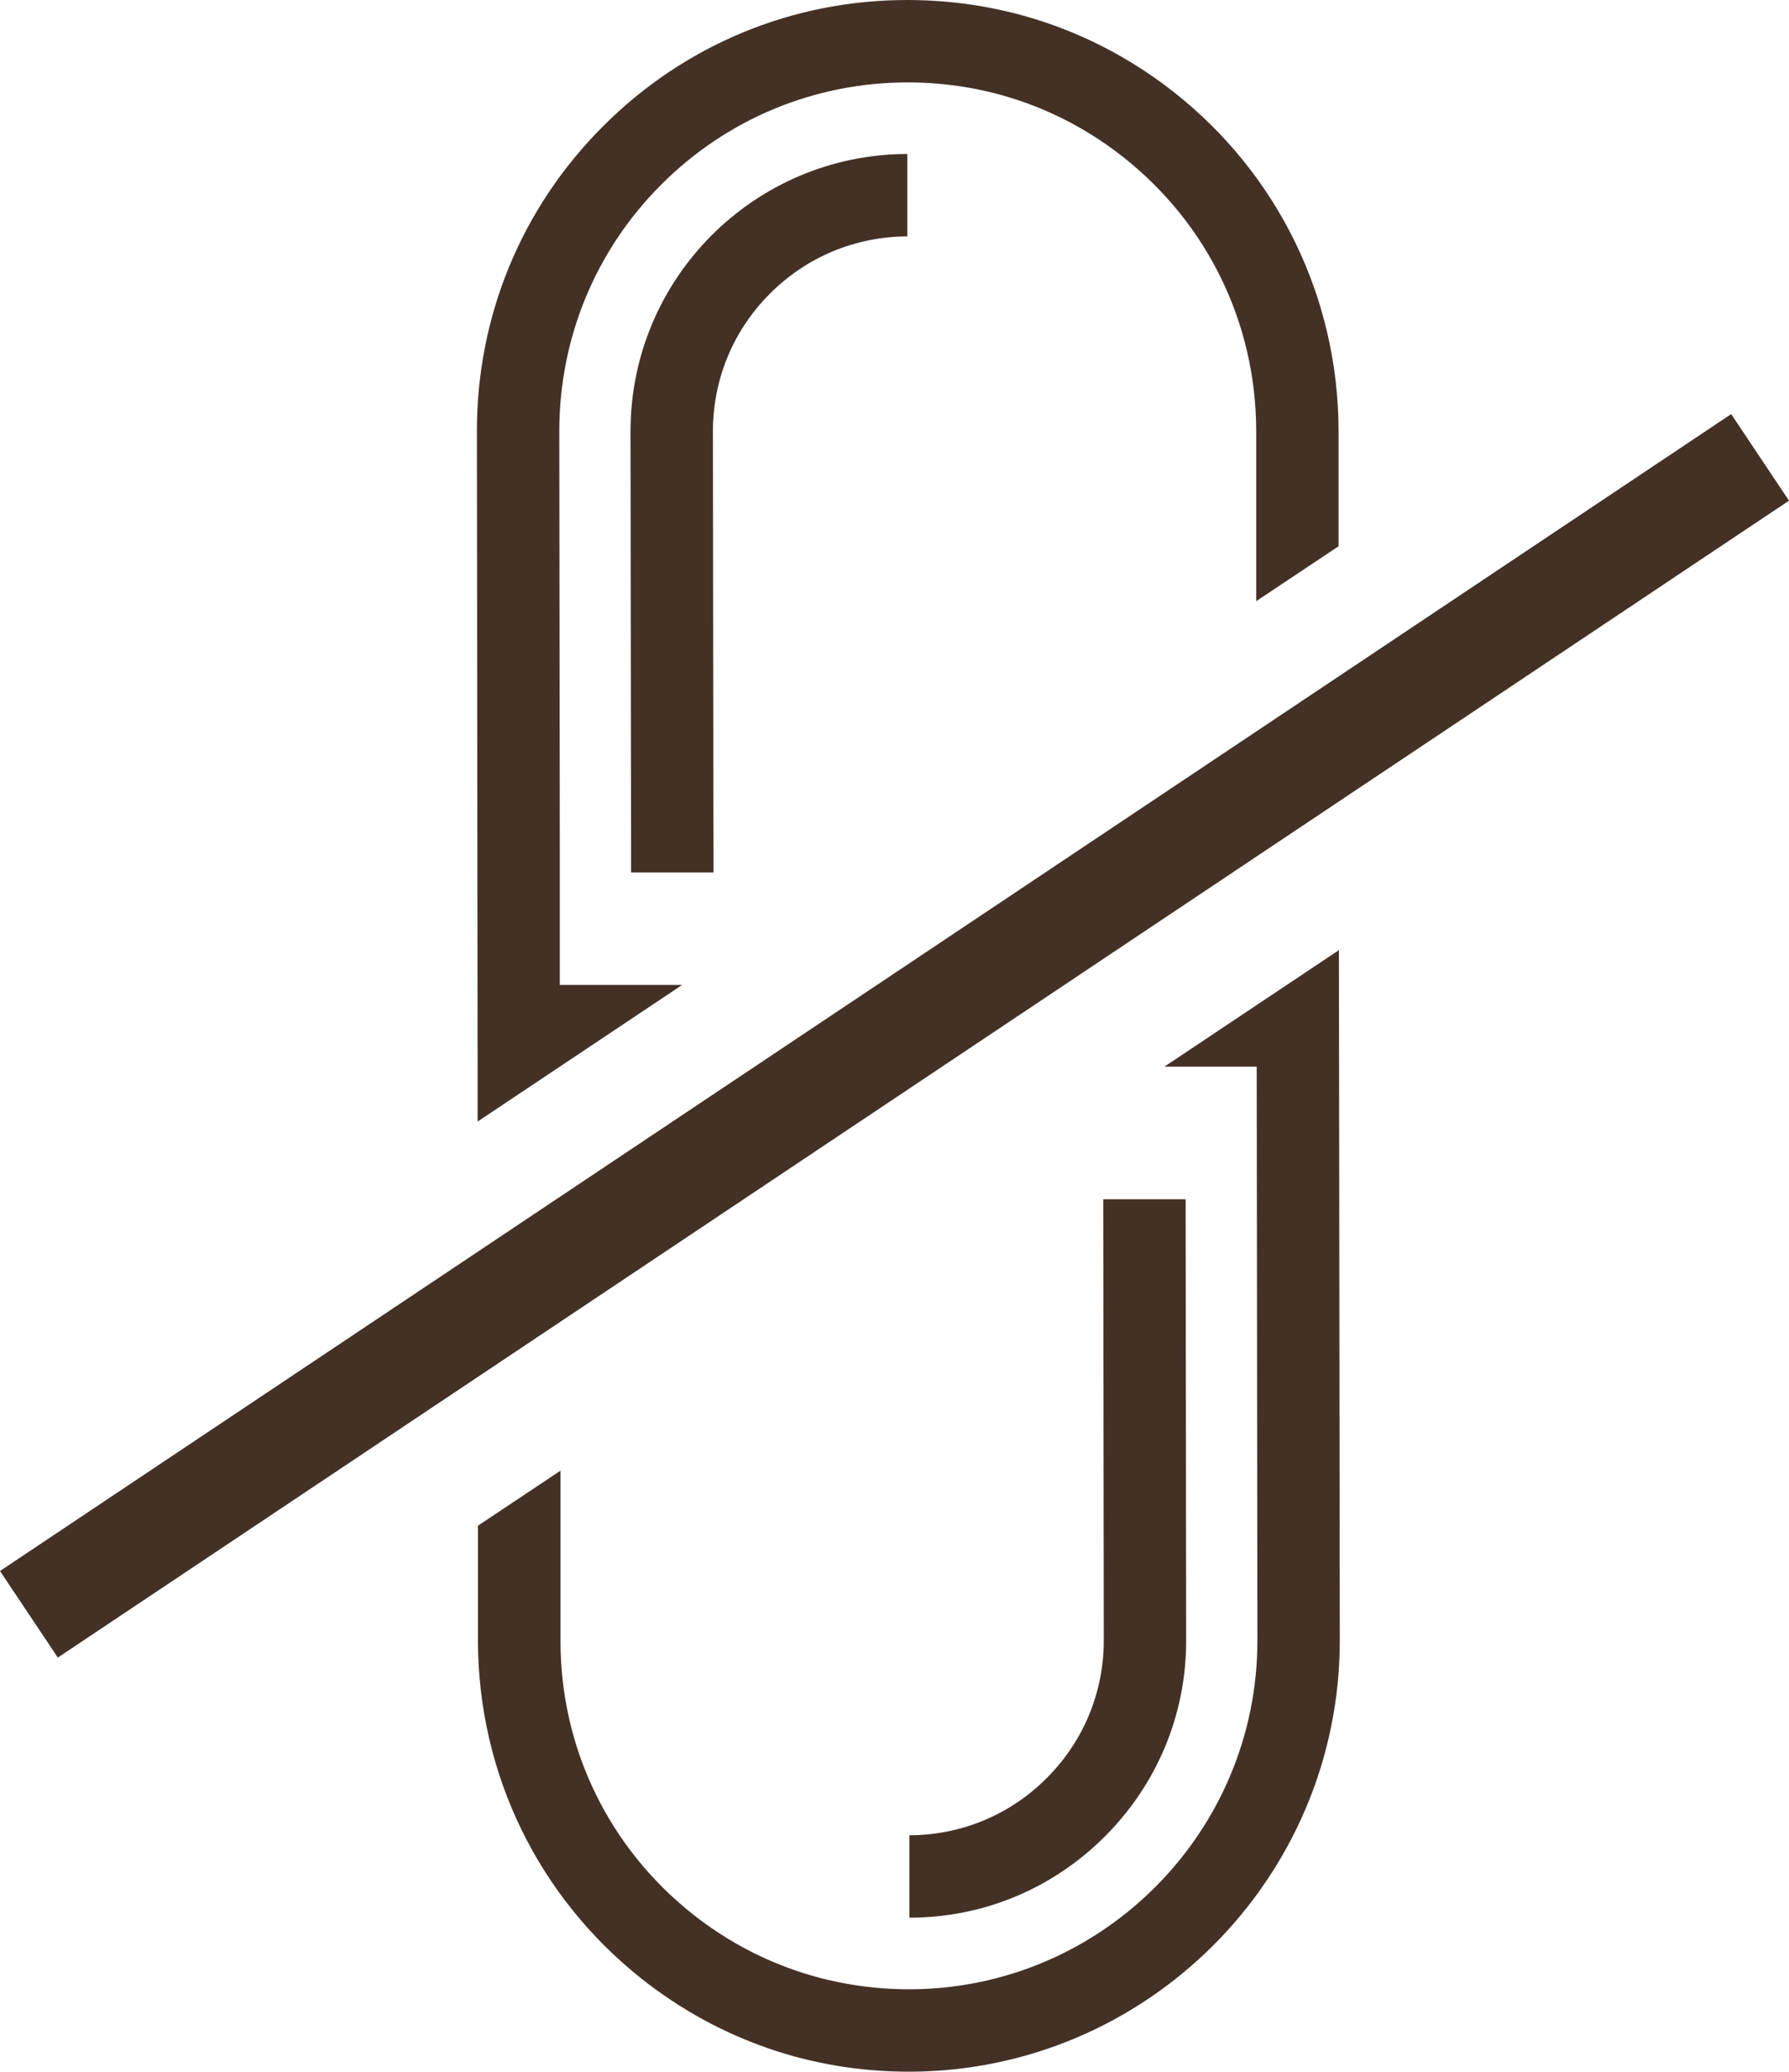 <?xml version="1.0" encoding="UTF-8"?><svg id="Ebene_1" xmlns="http://www.w3.org/2000/svg" viewBox="0 0 102.71 118.92"><defs><style>.cls-1{fill:#443126;}</style></defs><path class="cls-1" d="m76.85,31.35v-6.64c-.02-7.61-3.46-14.69-9.44-19.41C63,1.83,57.7,0,52.08,0c-6.61,0-12.82,2.59-17.48,7.27-4.67,4.68-7.23,10.89-7.22,17.5l.04,36.51h0v3.1s11.74-7.84,11.74-7.84h-7.02s0-2.87,0-2.87v-2.37s0-2.37,0-2.37l-.03-24.17c0-5.34,2.07-10.37,5.84-14.15,3.77-3.78,8.8-5.87,14.14-5.88,4.55,0,8.84,1.48,12.4,4.29,4.84,3.82,7.62,9.54,7.63,15.7v9.79s4.74-3.16,4.74-3.16h0Zm-49.41,56.22v6.64c.02,7.61,3.46,14.69,9.44,19.41,0,0,0,0,0,0,4.41,3.47,9.71,5.31,15.33,5.3,13.64-.02,24.72-11.13,24.71-24.77l-.05-39.61-10.02,6.69h5.3s.04,32.93.04,32.93c.01,11.03-8.95,20.02-19.98,20.03-4.55,0-8.84-1.48-12.4-4.28,0,0,0,0,0,0-4.84-3.82-7.63-9.54-7.63-15.7v-9.79s-4.74,3.16-4.74,3.16h0Z"/><path class="cls-1" d="m68.1,94.16l-.03-25.32h-4.73s.03,25.32.03,25.32c0,2.98-1.16,5.79-3.27,7.9-2.11,2.12-4.91,3.28-7.89,3.29v4.73c4.25,0,8.24-1.67,11.24-4.68,3-3.01,4.66-7.01,4.65-11.25h0Z"/><path class="cls-1" d="m36.23,48.93v1.15s4.73,0,4.73,0v-1.15s-.03-24.17-.03-24.17c0-2.98,1.16-5.79,3.27-7.9,2.11-2.12,4.92-3.28,7.89-3.29v-4.73c-8.78.01-15.9,7.15-15.89,15.93l.03,24.17h0Z"/><polygon class="cls-1" points="99.39 23.77 0 90.18 3.32 95.15 102.71 28.74 99.39 23.77 99.39 23.77"/></svg>